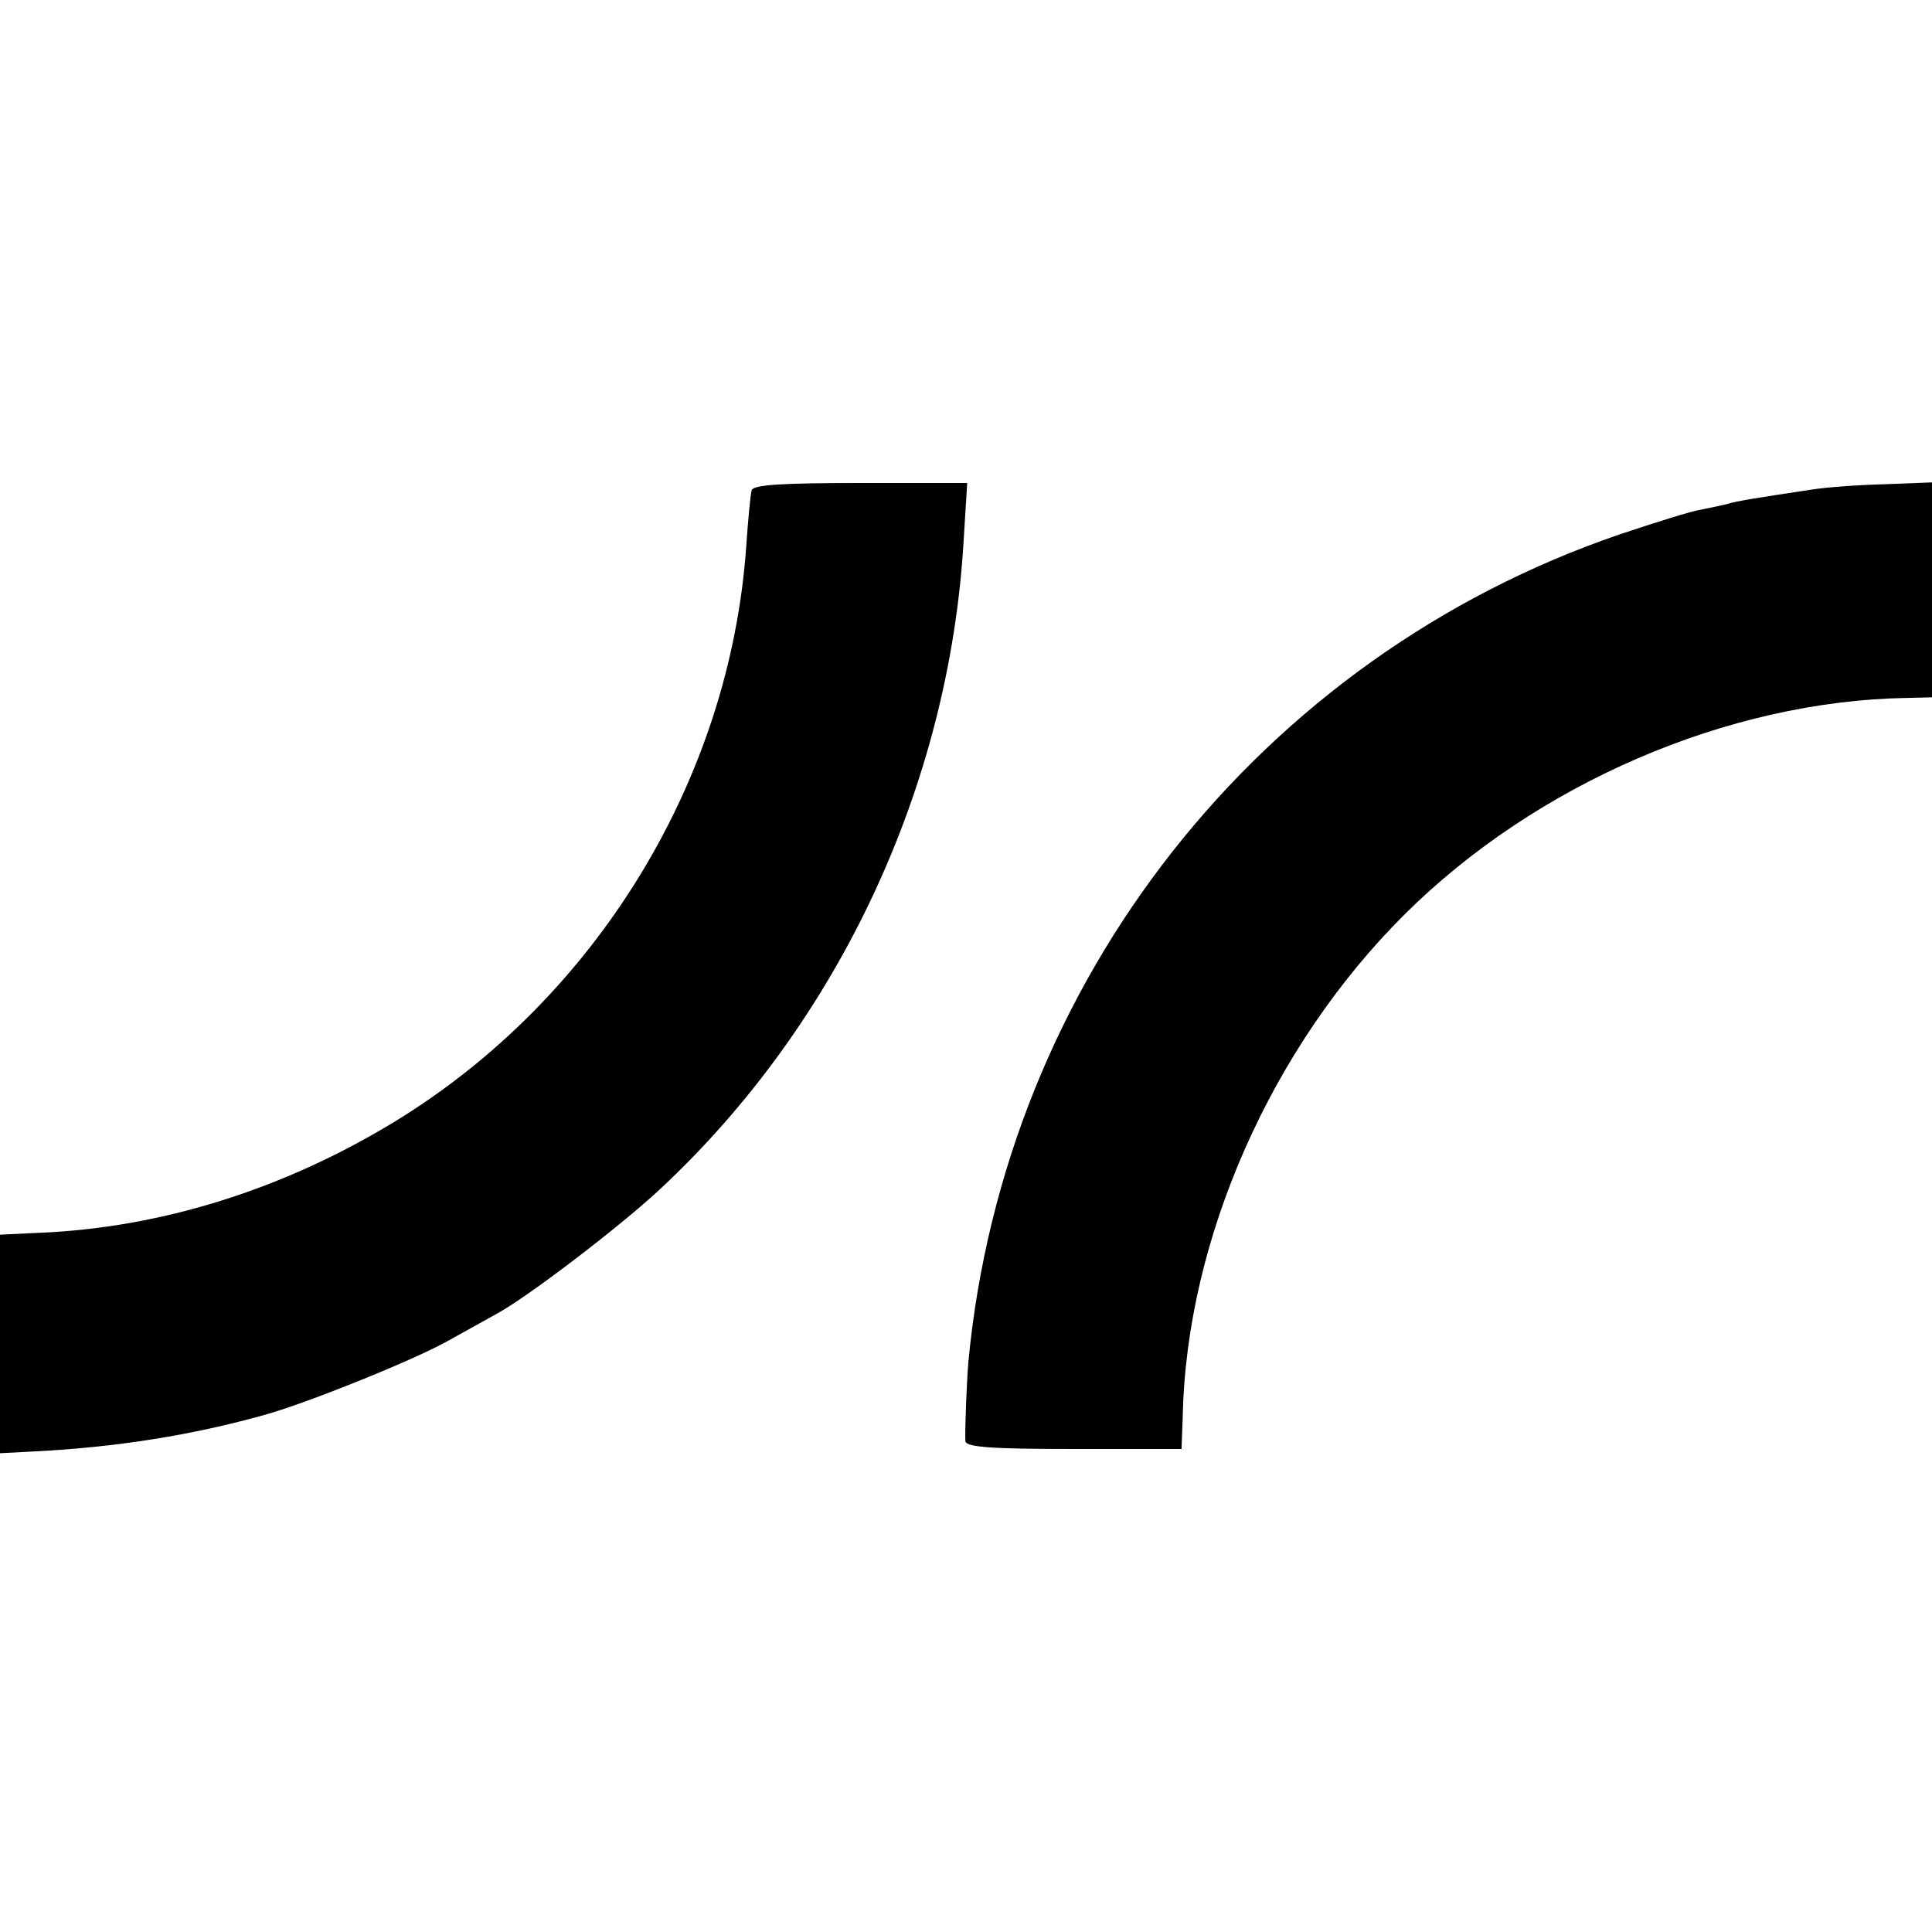 <?xml version="1.0" standalone="no"?>
<!DOCTYPE svg PUBLIC "-//W3C//DTD SVG 20010904//EN"
 "http://www.w3.org/TR/2001/REC-SVG-20010904/DTD/svg10.dtd">
<svg version="1.0" xmlns="http://www.w3.org/2000/svg"
 width="320pt" height="320pt" viewBox="0 0 320 320"
 preserveAspectRatio="xMidYMid meet">
<g transform="translate(0,320) scale(0.1,-0.1)"
fill="#000000" stroke="none">
<path d="M1245 2388 c-2 -7 -6 -49 -9 -93 -27 -386 -248 -748 -581 -952 -185
-113 -389 -177 -592 -185 l-63 -3 0 -181 0 -181 57 3 c137 7 262 27 383 61 71
20 242 89 300 121 25 14 61 34 81 45 51 27 208 147 274 209 294 275 477 666
501 1071 l6 97 -176 0 c-133 0 -178 -3 -181 -12z"/>
<path d="M3000 2389 c-86 -13 -125 -19 -140 -24 -8 -2 -27 -6 -42 -9 -15 -2
-75 -21 -135 -41 -597 -204 -1019 -740 -1079 -1370 -3 -36 -6 -115 -5 -132 1
-10 44 -13 180 -13 l178 0 2 54 c6 294 147 612 367 831 218 217 536 354 832
359 l42 1 0 178 0 178 -77 -3 c-43 -1 -98 -5 -123 -9z"/>
</g>
</svg>
